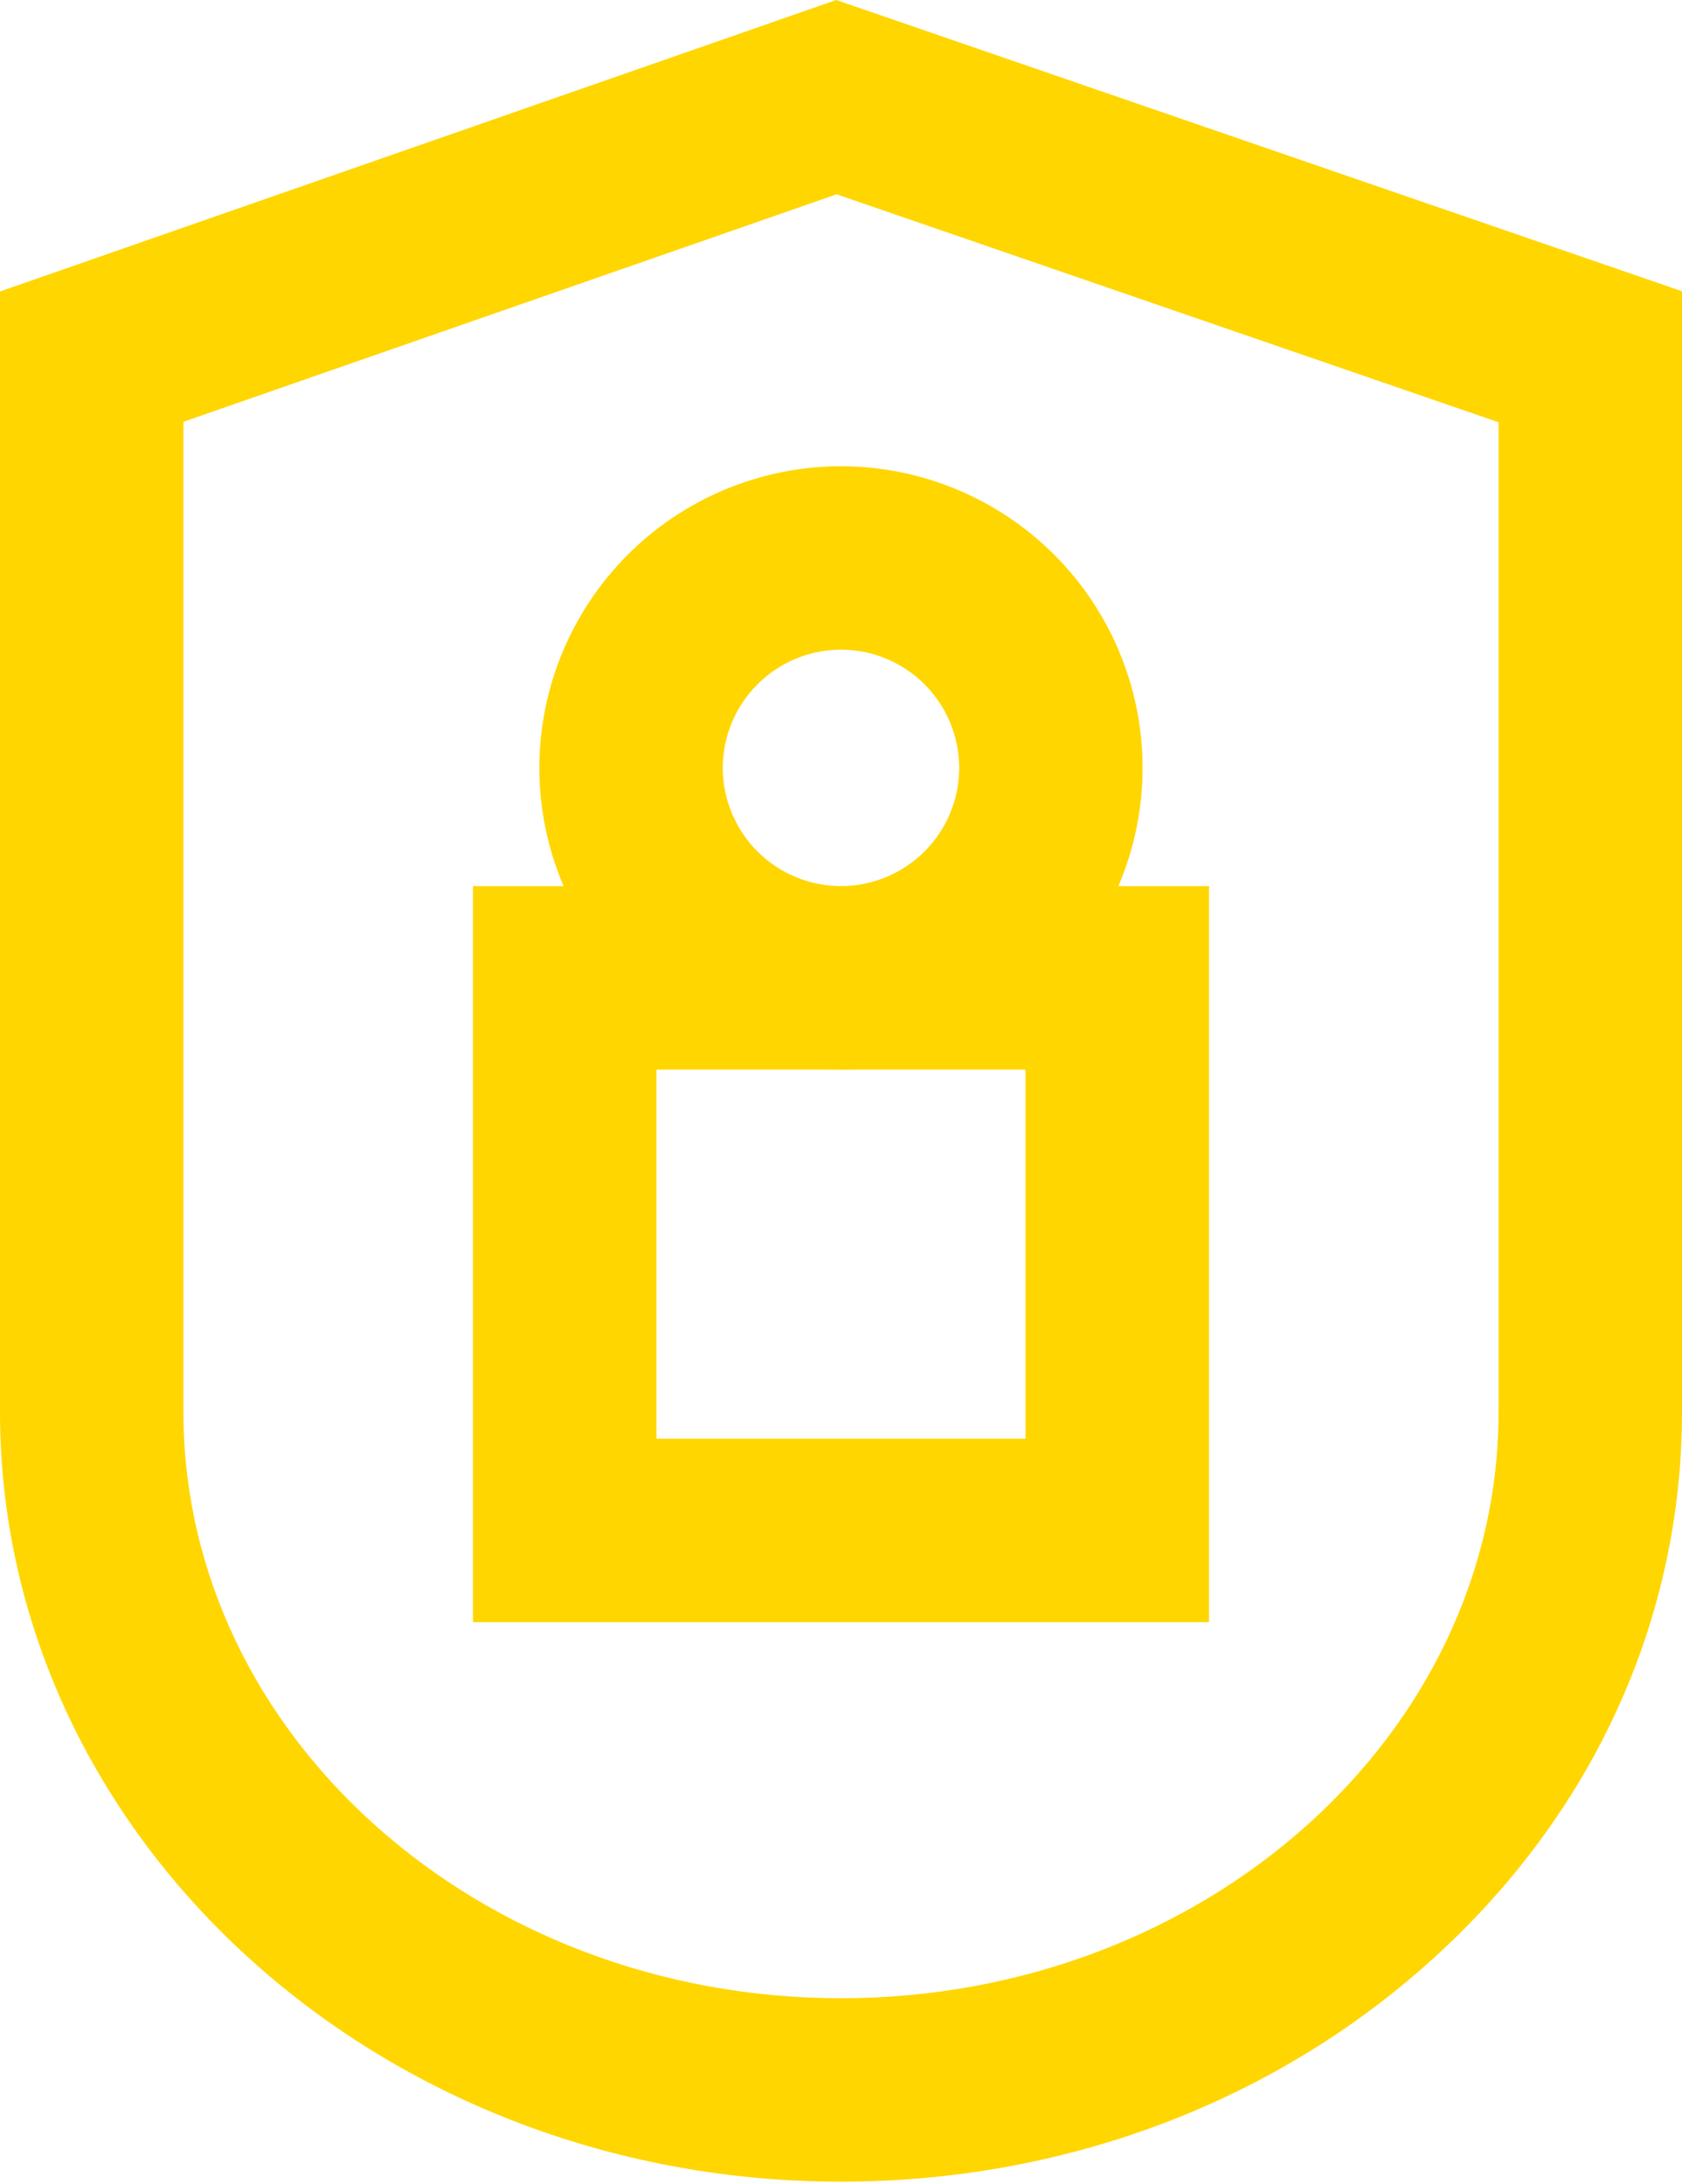 <svg width="57" height="74" viewBox="0 0 57 74" fill="none" xmlns="http://www.w3.org/2000/svg">
<path d="M28.5 36.243C25.79 36.24 23.192 35.163 21.275 33.246C19.359 31.33 18.281 28.732 18.277 26.022C18.28 23.311 19.358 20.713 21.275 18.796C23.191 16.88 25.79 15.802 28.5 15.799C31.211 15.802 33.809 16.88 35.725 18.797C37.641 20.713 38.719 23.312 38.721 26.022C38.718 28.732 37.64 31.33 35.724 33.246C33.808 35.162 31.21 36.24 28.5 36.243ZM28.5 22.015C27.438 22.016 26.42 22.439 25.669 23.19C24.918 23.941 24.495 24.96 24.493 26.022C24.495 27.084 24.918 28.102 25.669 28.853C26.42 29.604 27.438 30.026 28.5 30.027C29.562 30.026 30.58 29.604 31.331 28.853C32.082 28.102 32.505 27.084 32.506 26.022C32.505 24.96 32.082 23.942 31.331 23.19C30.581 22.439 29.562 22.016 28.5 22.015Z" fill="#FFD600"/>
<path d="M40.97 54.969H16.029V30.029H40.97V54.969ZM22.245 48.753H34.754V36.245H22.245V48.753Z" fill="#FFD600"/>
<path d="M28.5 73.93C12.784 73.93 0 62.228 0 47.842V9.877L28.338 0L57 9.869V47.842C57 54.87 53.996 61.459 48.54 66.394C43.172 71.253 36.054 73.93 28.5 73.93ZM6.216 14.293V47.842C6.216 58.798 16.213 67.714 28.5 67.714C40.787 67.714 50.784 58.805 50.784 47.842V14.309L28.351 6.585L6.216 14.293Z" fill="#FFD600"/>
</svg>
